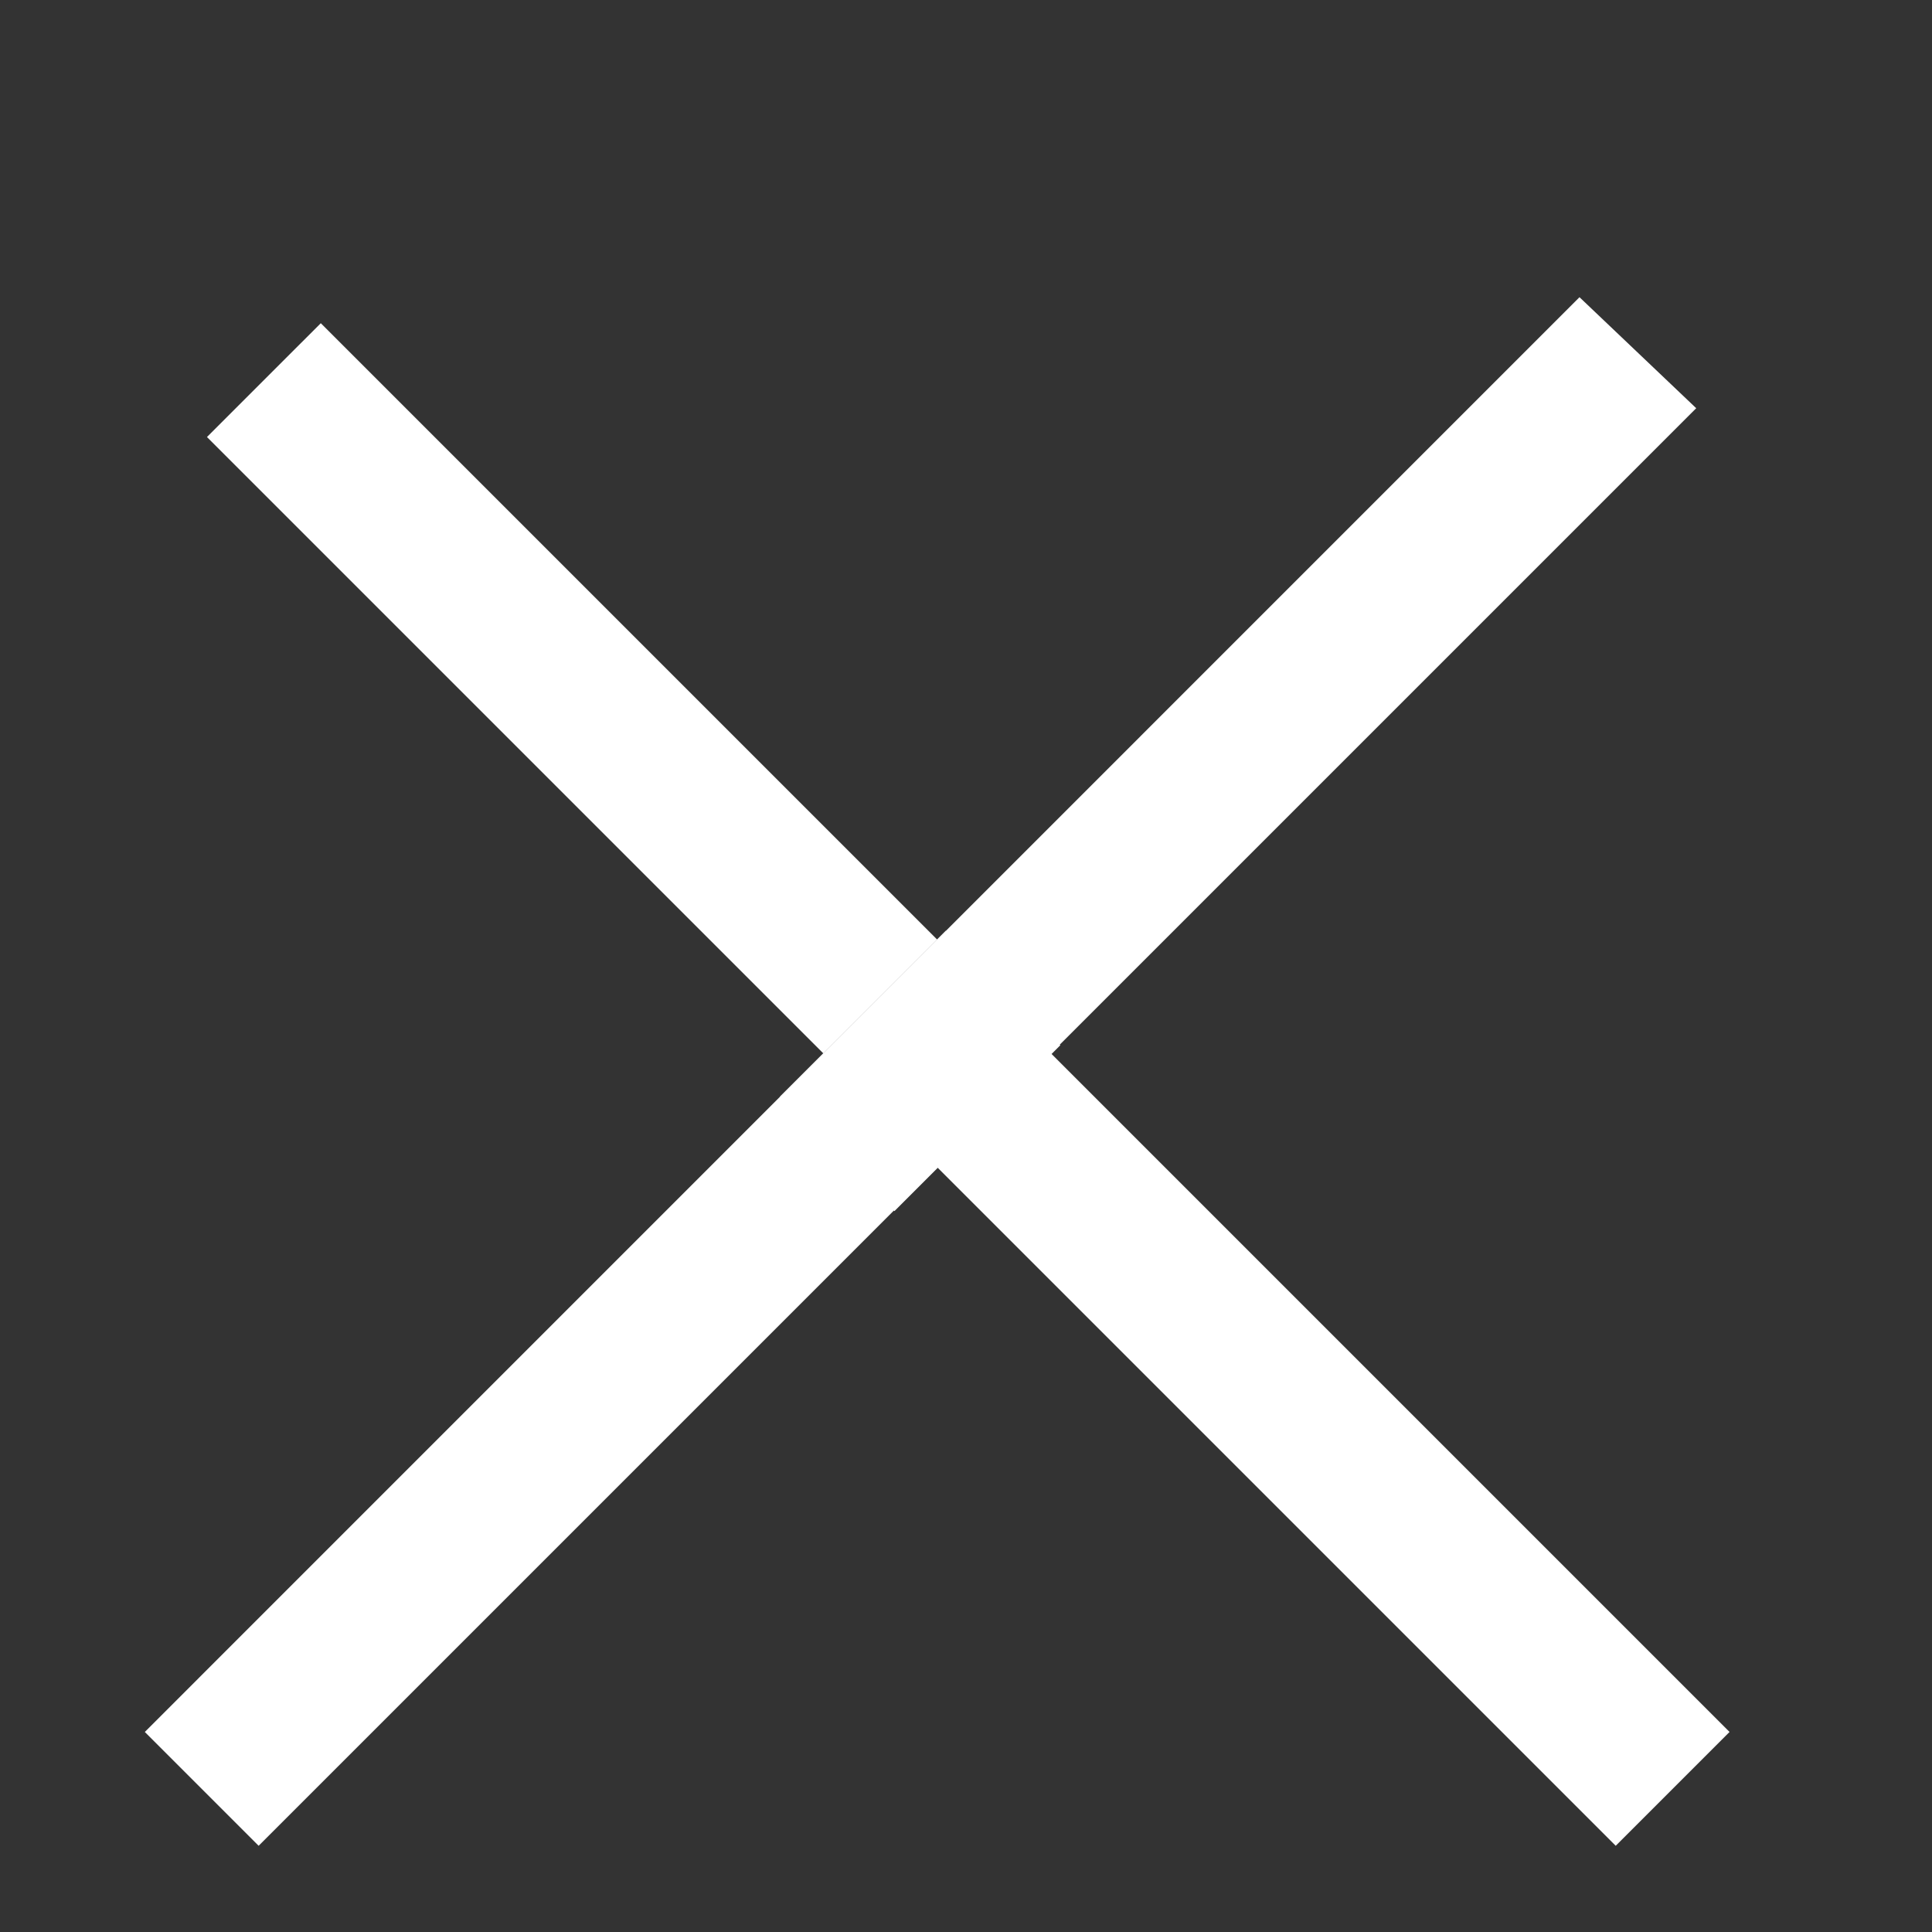 <svg width="24" height="24" viewBox="0 0 24 24" fill="none" xmlns="http://www.w3.org/2000/svg">
<rect x="0" y="0" width="24" height="24" fill="#333333" stroke="none"/>
<g clip-path="url(#clip0_320_6200)">
<path d="M3.213 22.929L21.071 5.071L19.621 3.692L1.799 21.515L3.213 22.929ZM20.071 22.929L2.571 5.429L3.985 4.015L21.485 21.515L20.071 22.929Z" fill="white"/>
<rect x="9.689" y="13.623" width="2.914" height="2.011" transform="rotate(-45 9.689 13.623)" fill="white"/>
</g>
<defs>
<clipPath id="clip0_320_6200">
<rect width="24" height="24" fill="white"/>
</clipPath>
</defs>
</svg>
